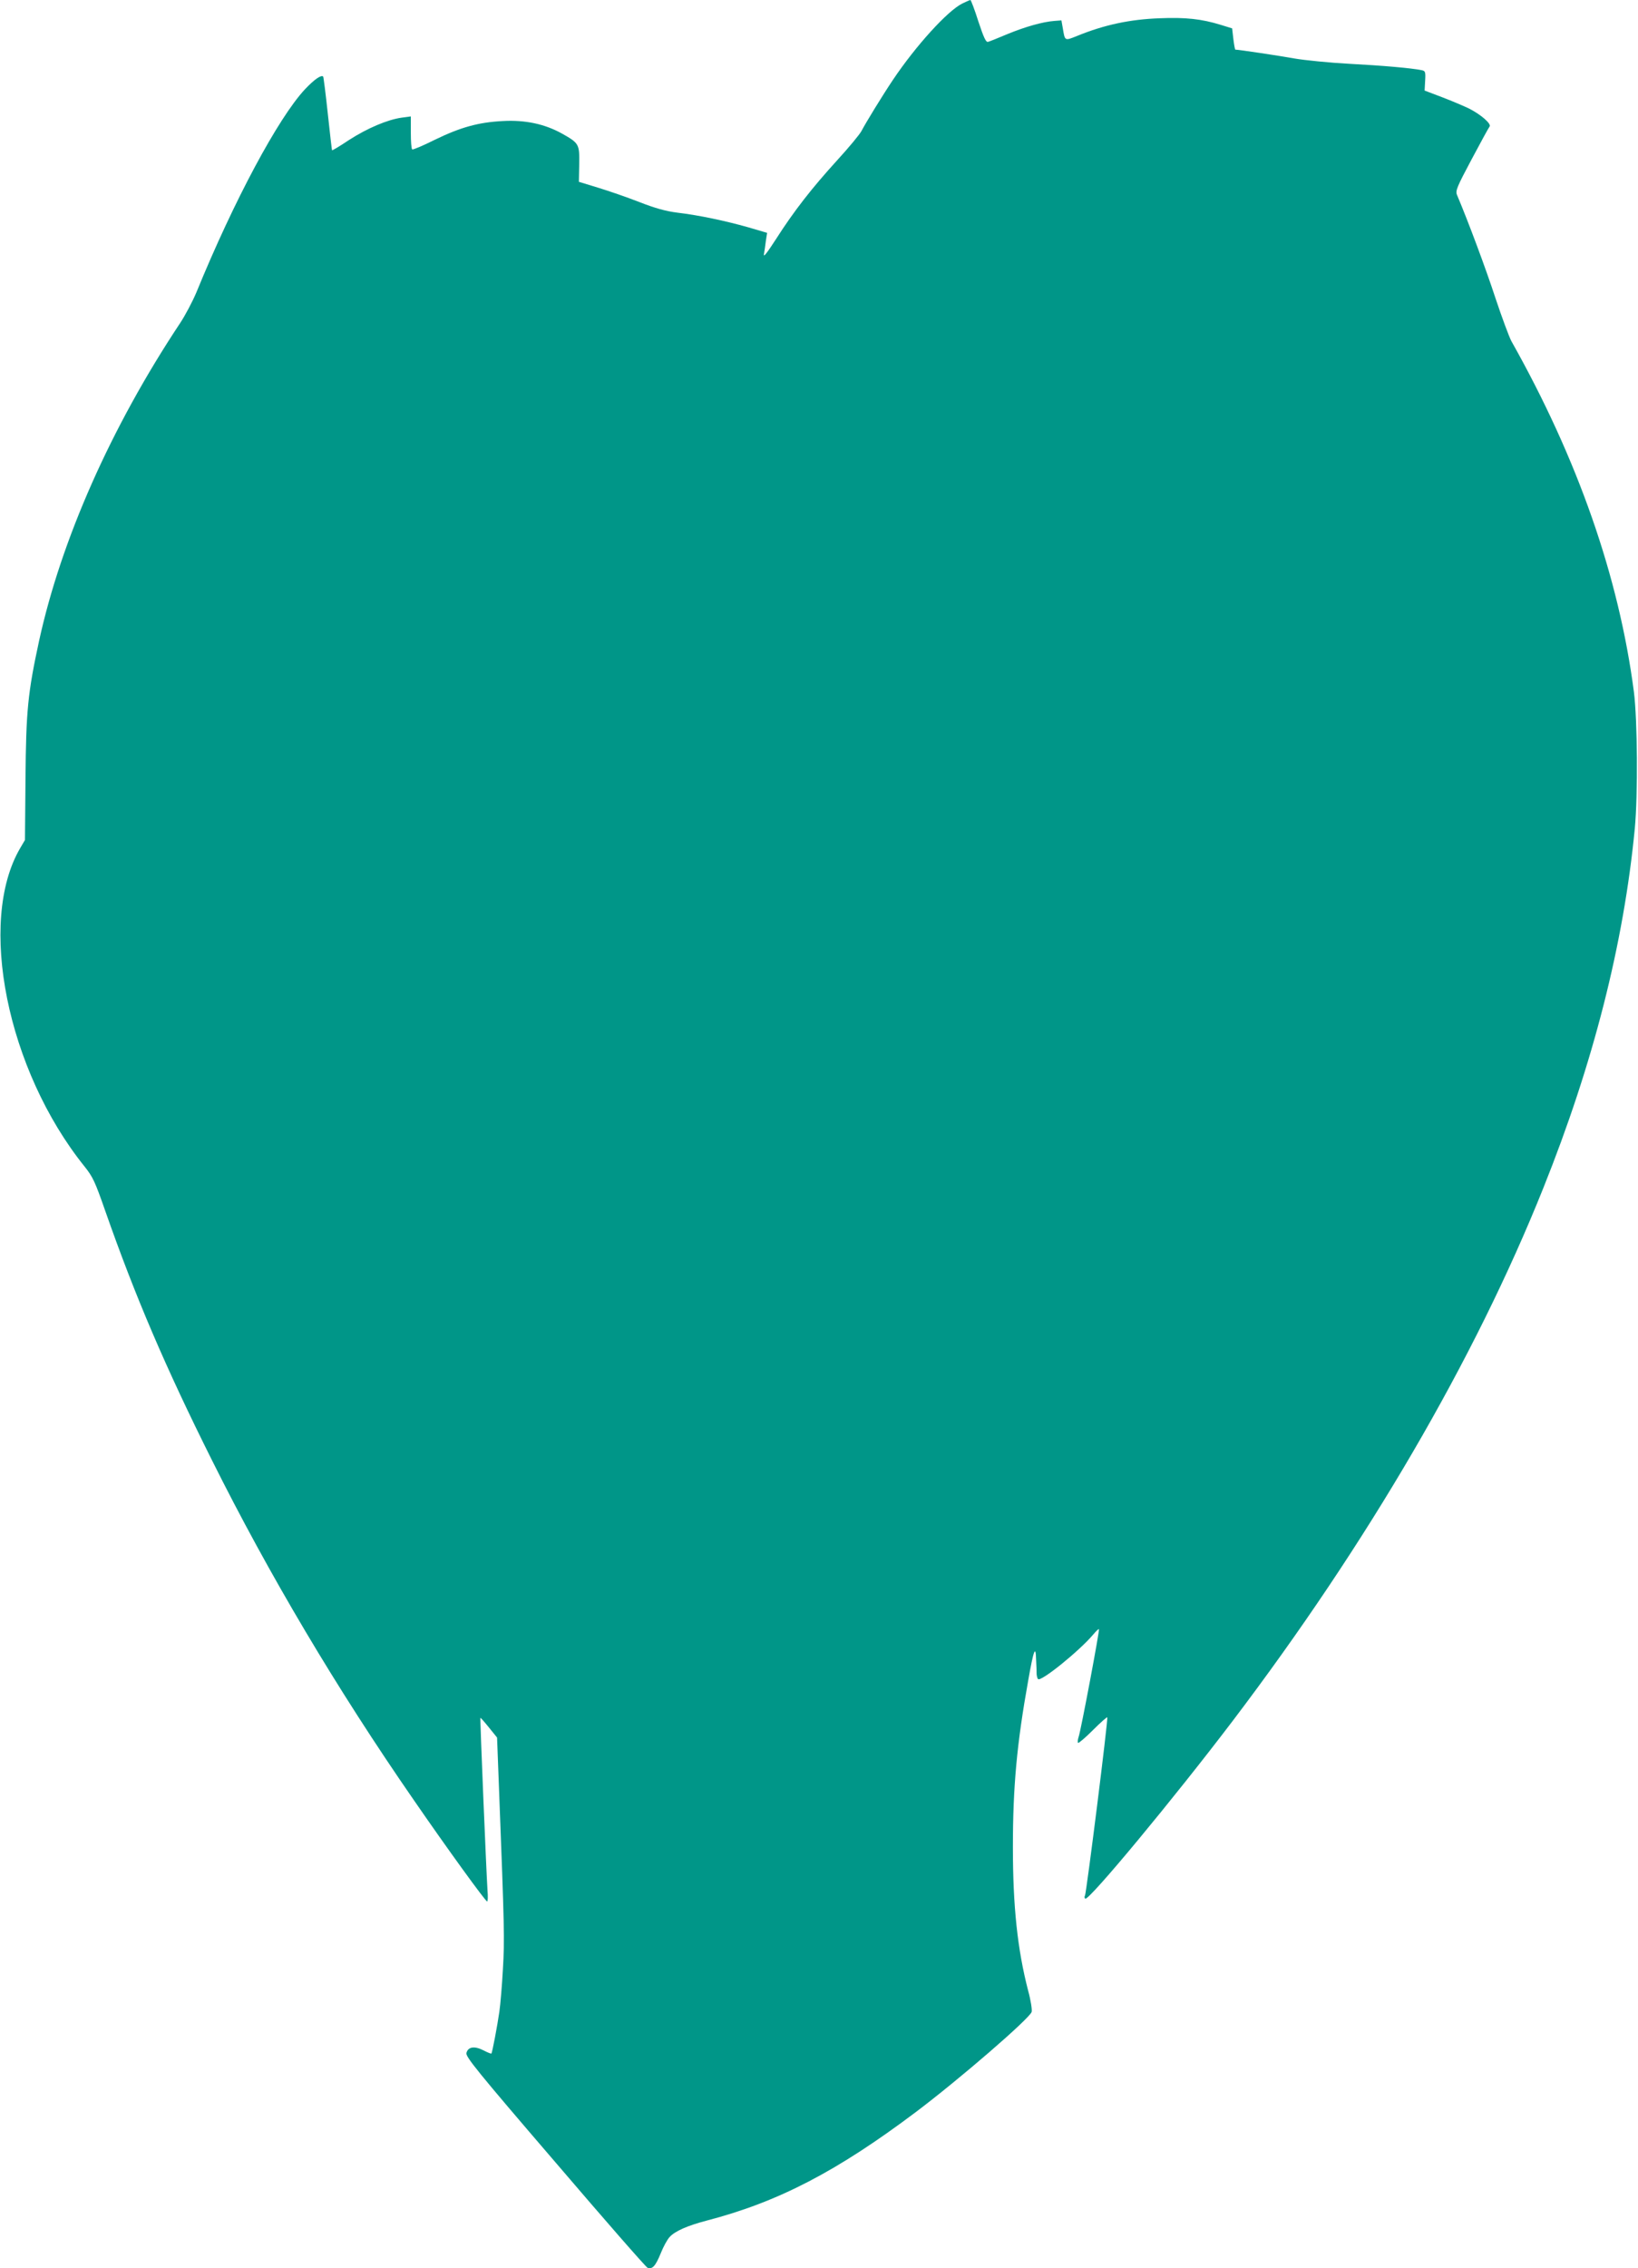 <?xml version="1.0" standalone="no"?>
<!DOCTYPE svg PUBLIC "-//W3C//DTD SVG 20010904//EN"
 "http://www.w3.org/TR/2001/REC-SVG-20010904/DTD/svg10.dtd">
<svg version="1.0" xmlns="http://www.w3.org/2000/svg"
 width="925pt" height="1280pt" viewBox="0 0 925 1280"
 preserveAspectRatio="xMidYMid meet">
<g transform="translate(0,1280) scale(0.1,-0.1)"
fill="#009688" stroke="none">
<path d="M5434 12780 c-83 -41 -262 -238 -391 -430 -61 -91 -154 -243 -178
-289 -9 -18 -71 -93 -137 -165 -143 -157 -244 -286 -345 -444 -51 -79 -73
-107 -69 -87 3 17 8 51 11 76 l7 45 -109 32 c-128 36 -273 67 -398 82 -64 8
-126 25 -215 60 -69 27 -174 63 -233 81 l-108 33 2 98 c2 115 -1 120 -97 174
-97 54 -207 78 -334 71 -138 -7 -239 -35 -385 -106 -66 -33 -123 -57 -127 -54
-5 2 -8 45 -8 95 l0 91 -52 -7 c-79 -11 -193 -59 -297 -126 -51 -34 -94 -60
-96 -58 -1 2 -12 95 -24 208 -12 112 -24 206 -26 208 -11 11 -50 -16 -103 -72
-151 -162 -401 -628 -613 -1146 -22 -52 -63 -130 -93 -175 -389 -586 -670
-1220 -795 -1790 -64 -295 -74 -397 -77 -778 l-3 -347 -27 -46 c-243 -415 -74
-1252 363 -1796 48 -60 60 -87 117 -250 170 -485 339 -880 603 -1408 321 -643
703 -1287 1140 -1918 188 -273 405 -572 414 -572 4 0 5 28 2 63 -7 108 -43
971 -40 973 1 2 23 -23 48 -54 l46 -57 12 -315 c29 -751 31 -827 21 -992 -5
-91 -14 -199 -20 -240 -11 -77 -40 -231 -45 -236 -2 -2 -22 6 -45 18 -51 26
-87 20 -96 -15 -5 -21 59 -101 501 -615 278 -325 513 -594 522 -597 27 -10 45
10 74 81 15 38 38 80 51 93 30 33 101 64 208 92 404 105 735 277 1181 612 247
186 644 529 655 566 3 12 -5 66 -20 120 -60 232 -86 474 -86 810 0 339 22 582
87 943 30 171 42 200 44 115 2 -33 3 -70 3 -82 1 -11 4 -24 8 -28 16 -17 235
160 313 253 15 18 29 31 31 29 5 -4 -102 -573 -115 -609 -5 -15 -6 -29 -3 -33
3 -3 41 29 84 72 42 42 79 75 81 72 6 -7 -118 -993 -126 -1006 -4 -6 -3 -14 2
-17 20 -13 502 568 833 1004 761 1003 1366 2039 1753 3005 282 703 454 1377
517 2030 18 192 15 610 -5 770 -85 651 -317 1314 -692 1980 -12 22 -53 132
-90 243 -54 165 -152 428 -217 582 -10 23 0 46 82 200 51 96 97 180 102 186
11 15 -47 66 -115 101 -29 14 -97 43 -152 64 l-100 38 3 55 c3 51 1 56 -20 60
-58 12 -220 26 -408 36 -113 6 -252 20 -310 30 -83 15 -316 50 -334 50 -2 0
-7 27 -11 60 l-7 60 -65 20 c-107 33 -198 43 -343 37 -169 -6 -314 -37 -468
-100 -70 -28 -68 -29 -80 43 l-8 45 -39 -3 c-67 -5 -165 -33 -265 -74 -52 -22
-102 -42 -110 -44 -12 -4 -24 22 -55 115 -21 67 -42 121 -45 121 -3 0 -23 -9
-46 -20z"/>
</g>
</svg>

